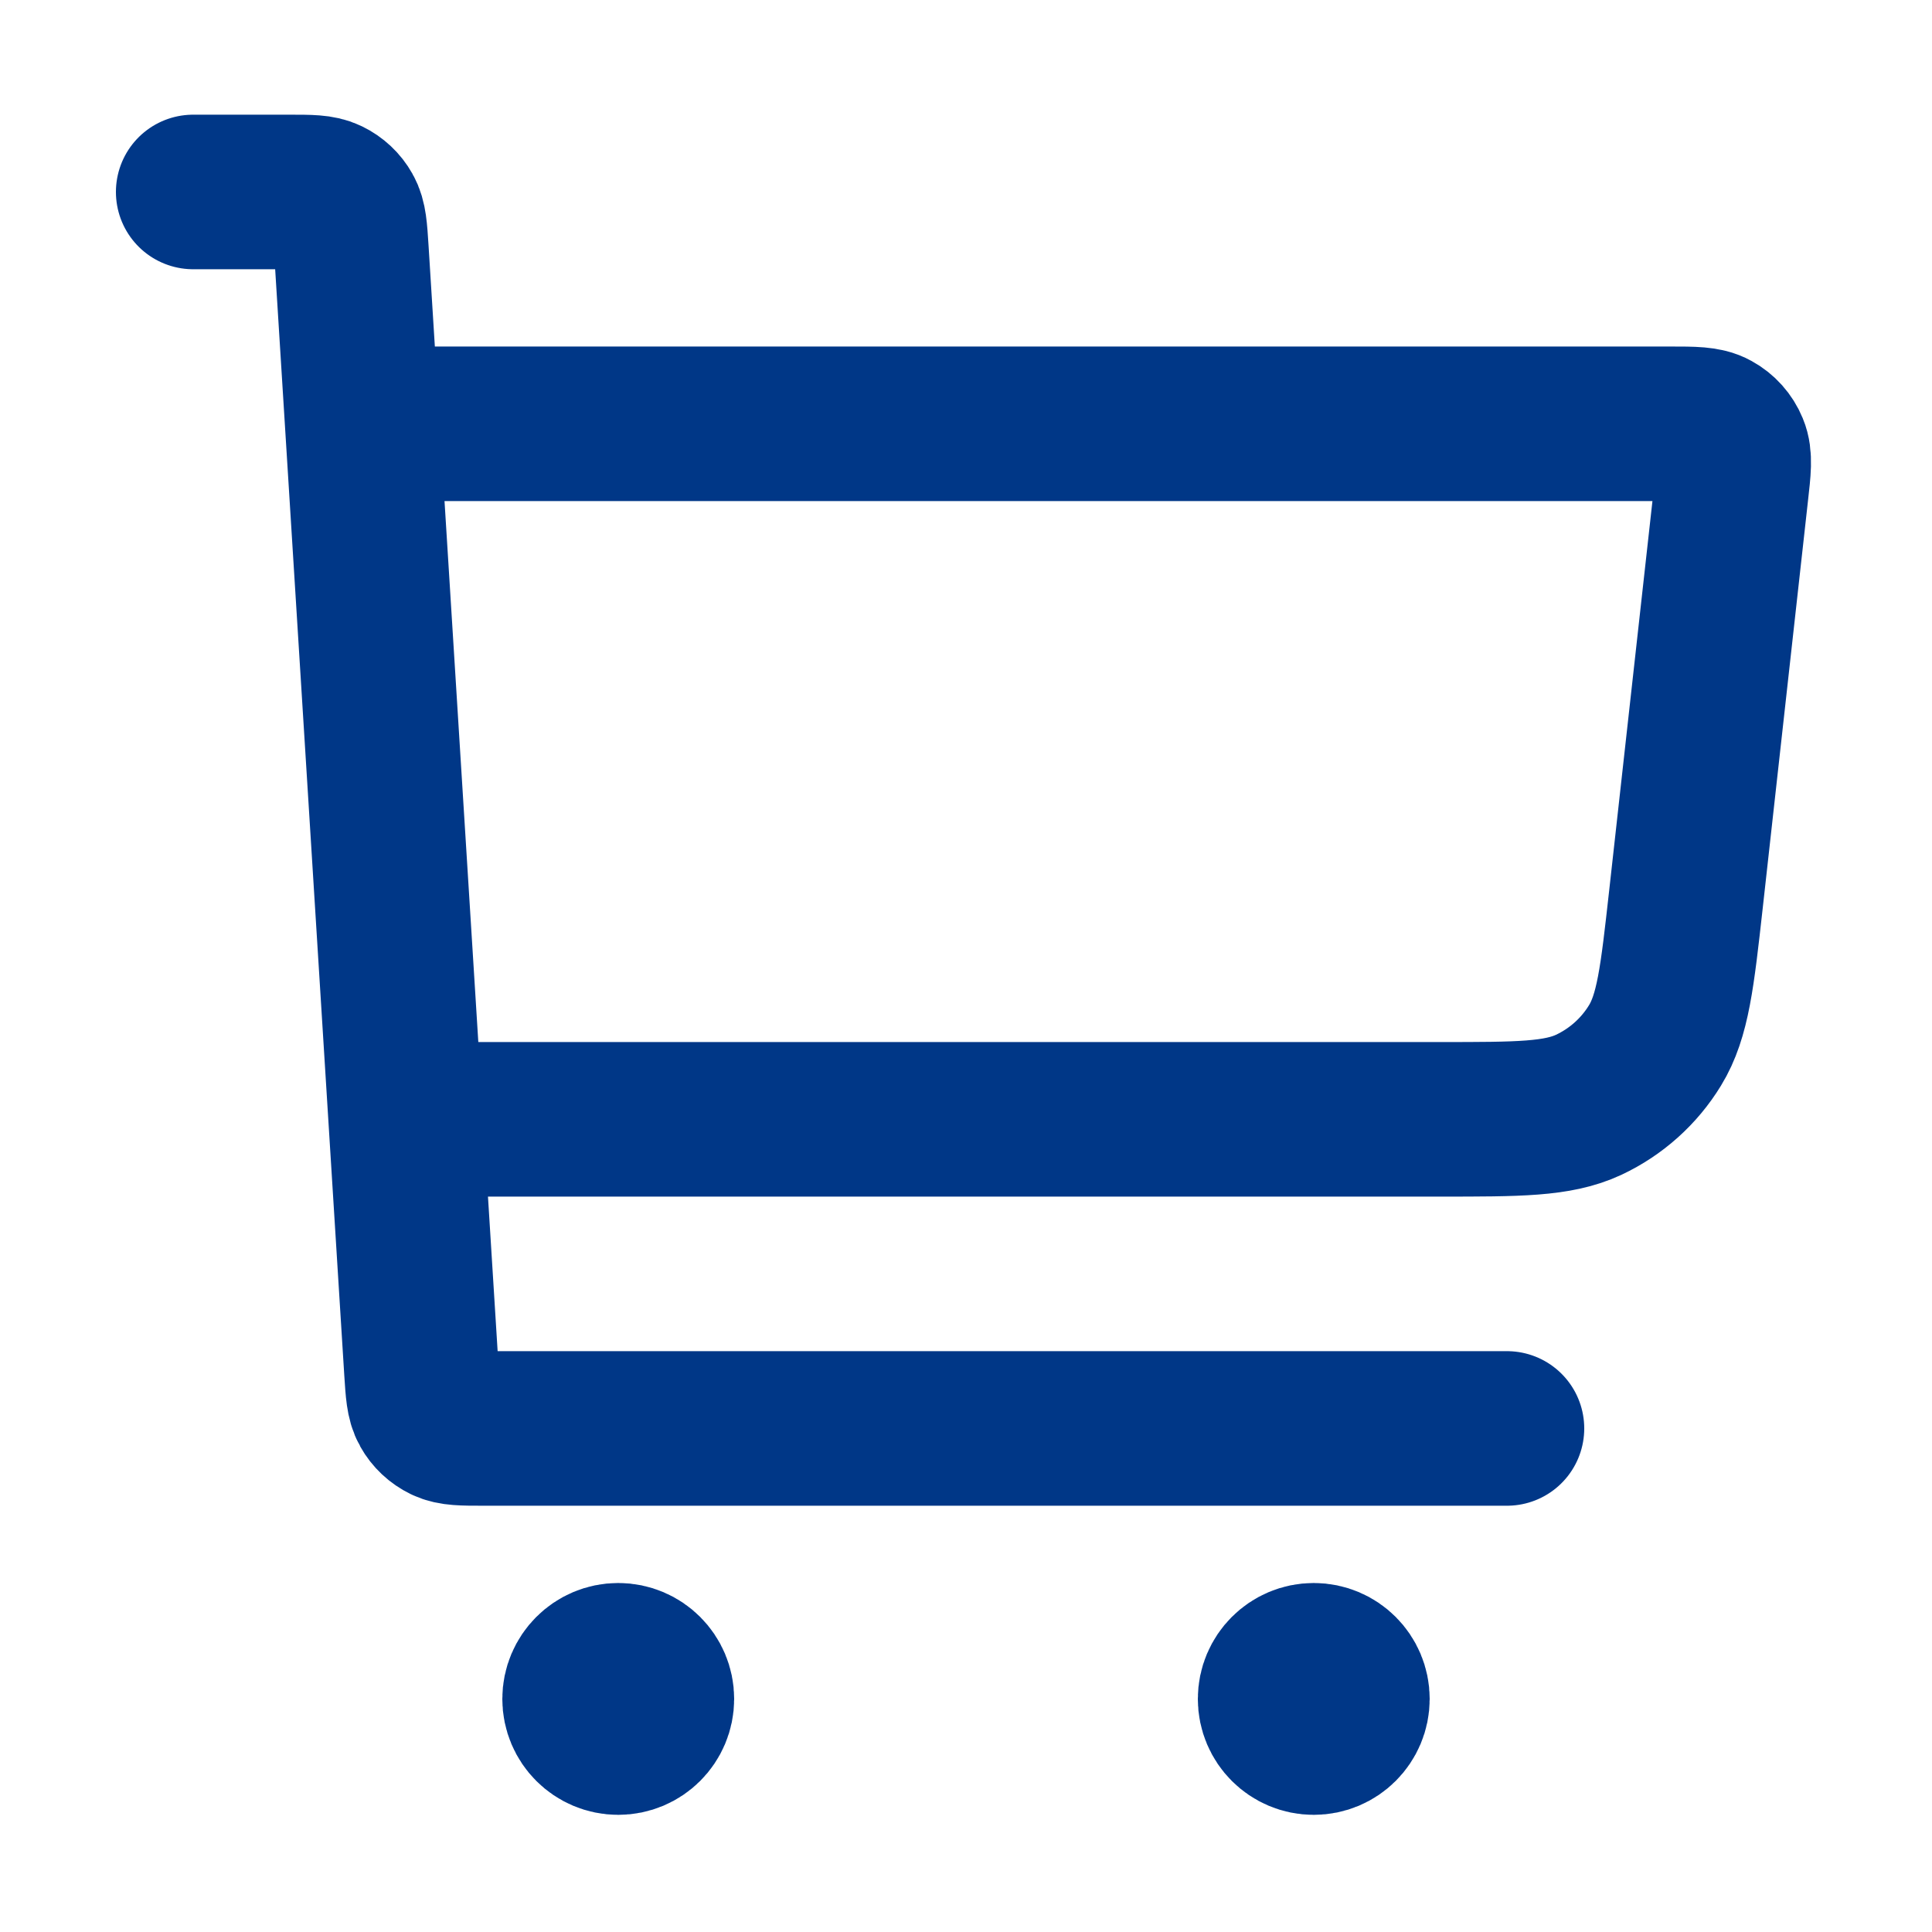 <svg width="25" height="25" viewBox="0 0 25 25" fill="none" xmlns="http://www.w3.org/2000/svg">
<path d="M5.5 14.484H18.636C19.649 14.484 20.155 14.484 20.558 14.296C20.913 14.129 21.212 13.862 21.416 13.527C21.648 13.148 21.704 12.644 21.816 11.638L22.401 6.373C22.436 6.065 22.453 5.912 22.403 5.793C22.36 5.688 22.282 5.601 22.183 5.547C22.07 5.484 21.916 5.484 21.606 5.484H5M2.5 2.484H3.748C4.013 2.484 4.145 2.484 4.249 2.535C4.34 2.579 4.416 2.65 4.465 2.738C4.522 2.838 4.53 2.97 4.547 3.234L5.453 17.734C5.47 17.998 5.478 18.13 5.535 18.231C5.584 18.319 5.66 18.39 5.751 18.434C5.855 18.484 5.987 18.484 6.252 18.484H19.5M8 21.984H8.01M17 21.984H17.01M8.5 21.984C8.5 22.261 8.276 22.484 8 22.484C7.724 22.484 7.5 22.261 7.5 21.984C7.5 21.708 7.724 21.484 8 21.484C8.276 21.484 8.5 21.708 8.5 21.984ZM17.5 21.984C17.5 22.261 17.276 22.484 17 22.484C16.724 22.484 16.5 22.261 16.5 21.984C16.5 21.708 16.724 21.484 17 21.484C17.276 21.484 17.5 21.708 17.5 21.984Z" stroke="#003787" stroke-width="2" stroke-linecap="round" stroke-linejoin="round"/>
</svg>
